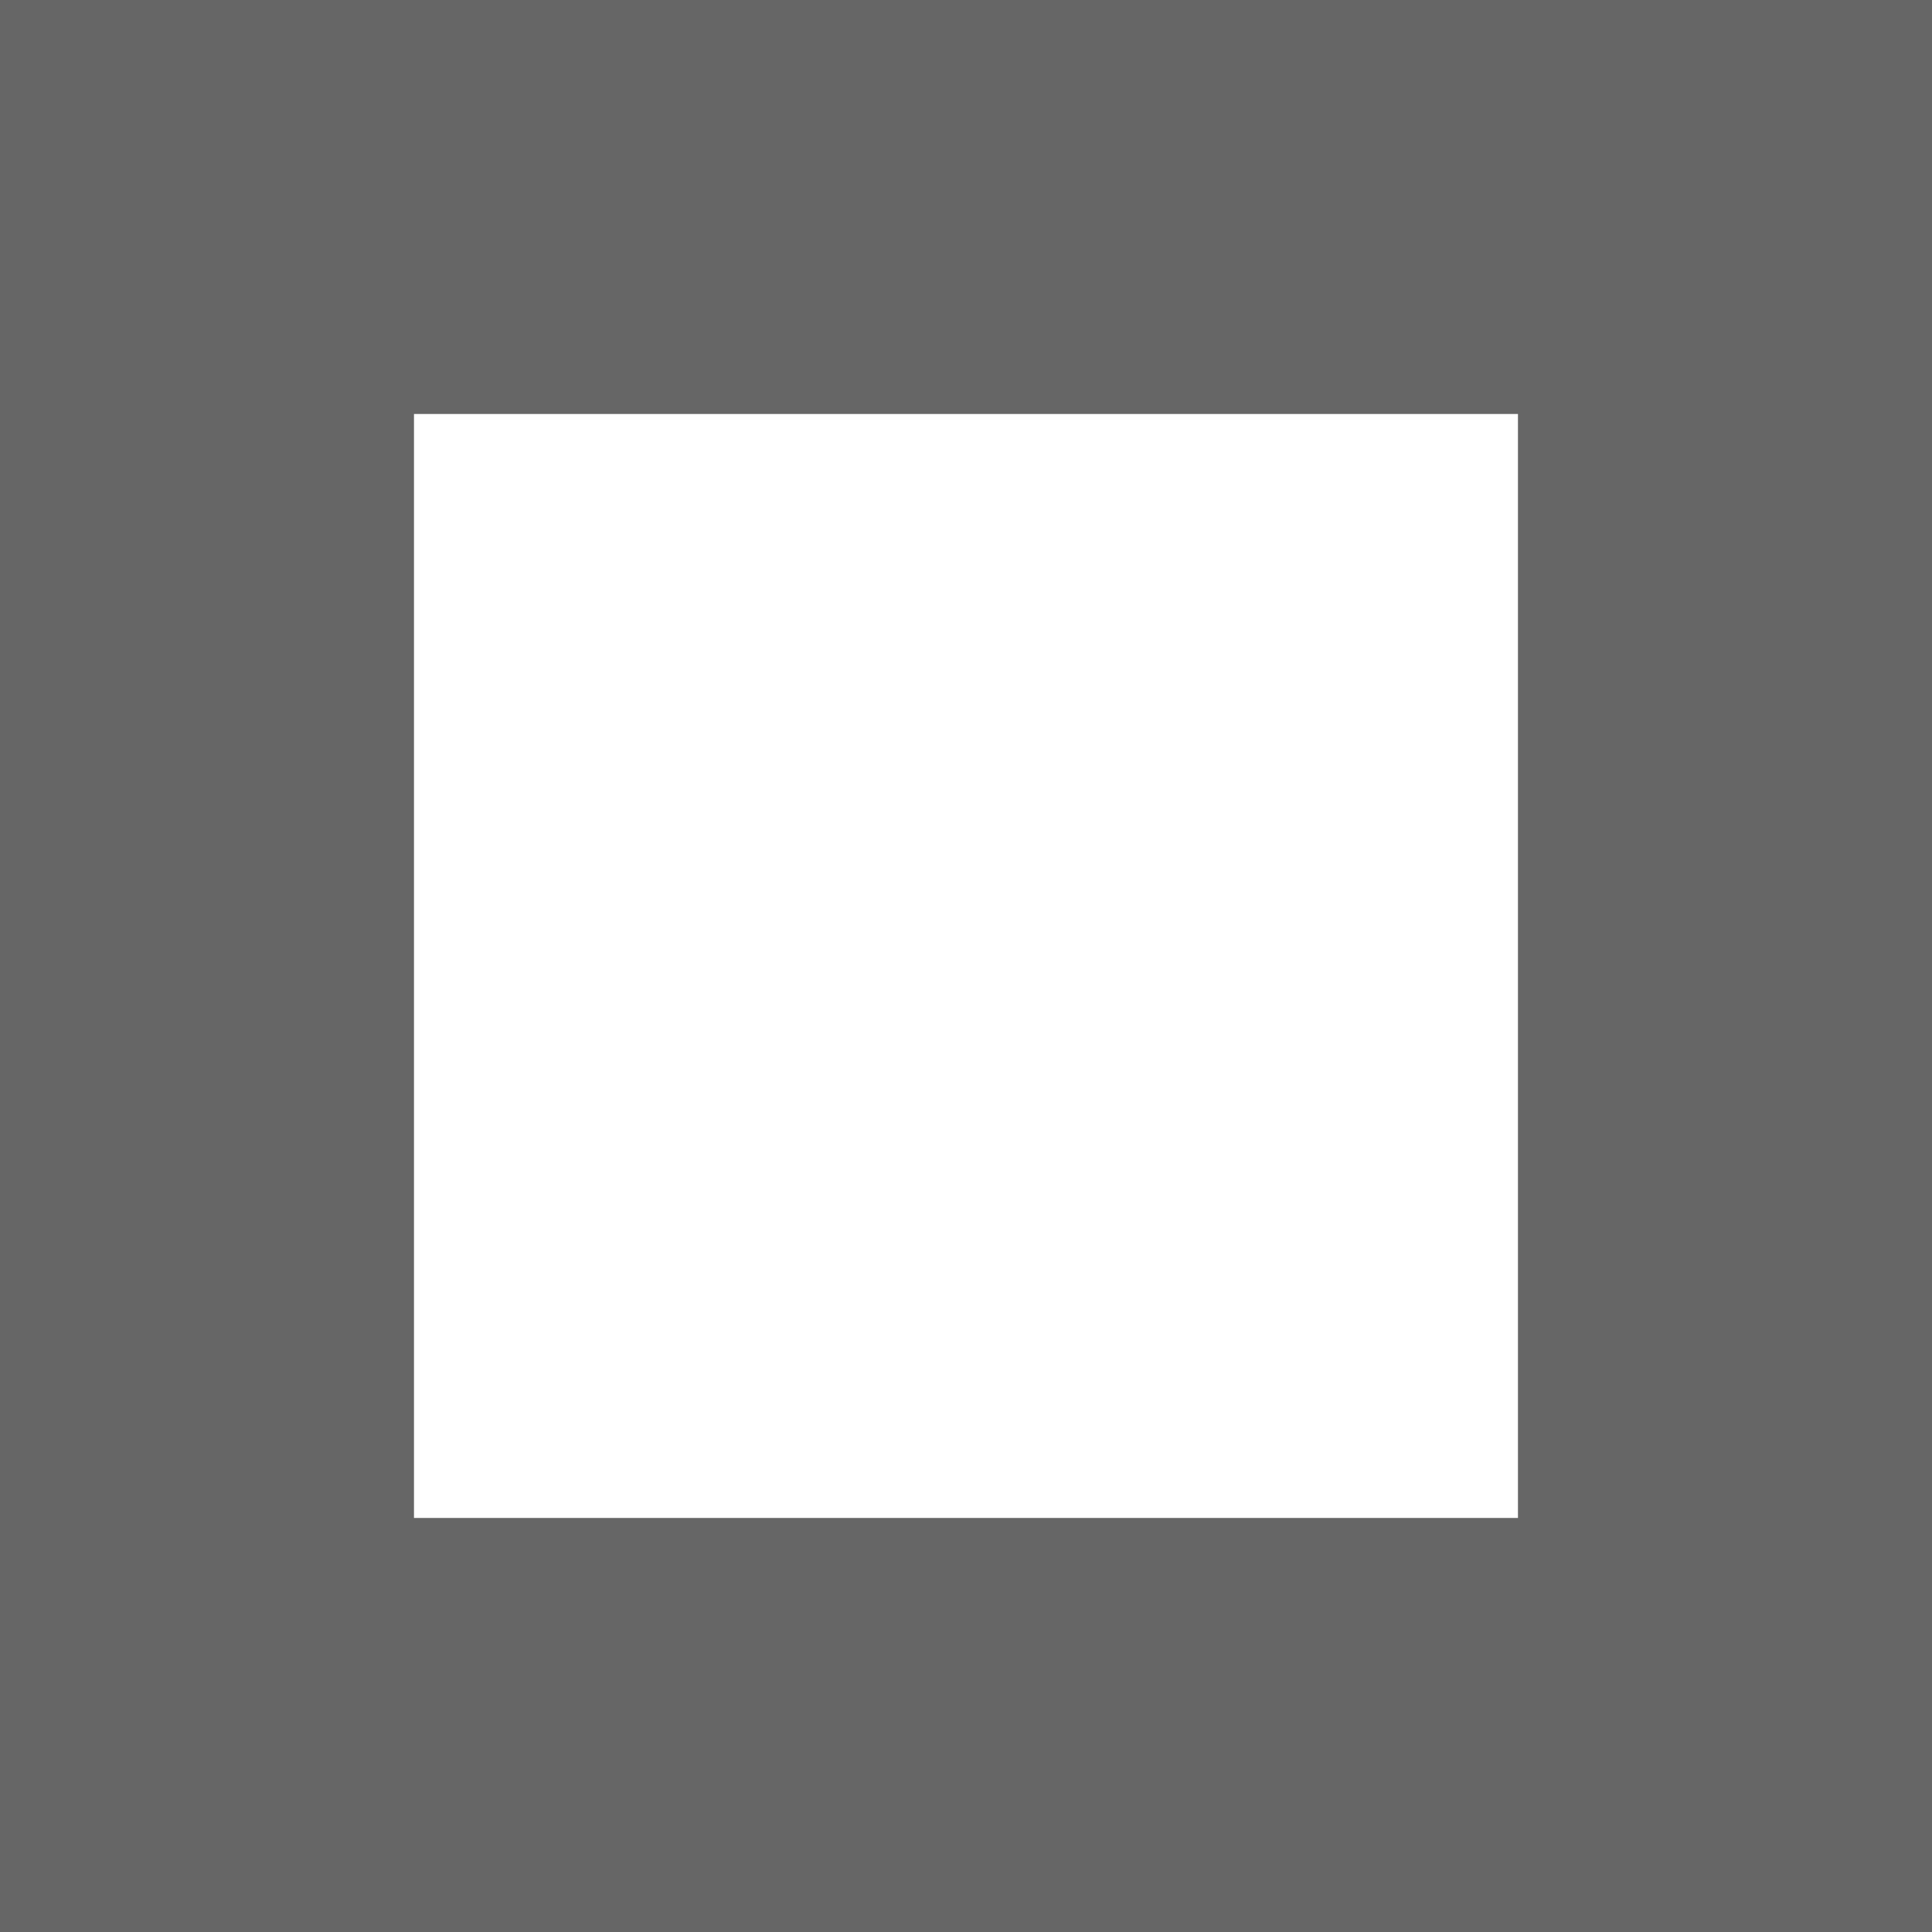 <?xml version="1.0" encoding="UTF-8"?> <svg xmlns="http://www.w3.org/2000/svg" width="29" height="29" viewBox="0 0 29 29" fill="none"><rect x="0" y="0" width="29" height="29" fill="#333333" stroke="none"/> <rect opacity="0.25" width="29" height="29" fill="white"></rect> <rect x="6.214" y="6.214" width="16.571" height="16.571" fill="white"></rect> </svg> 
